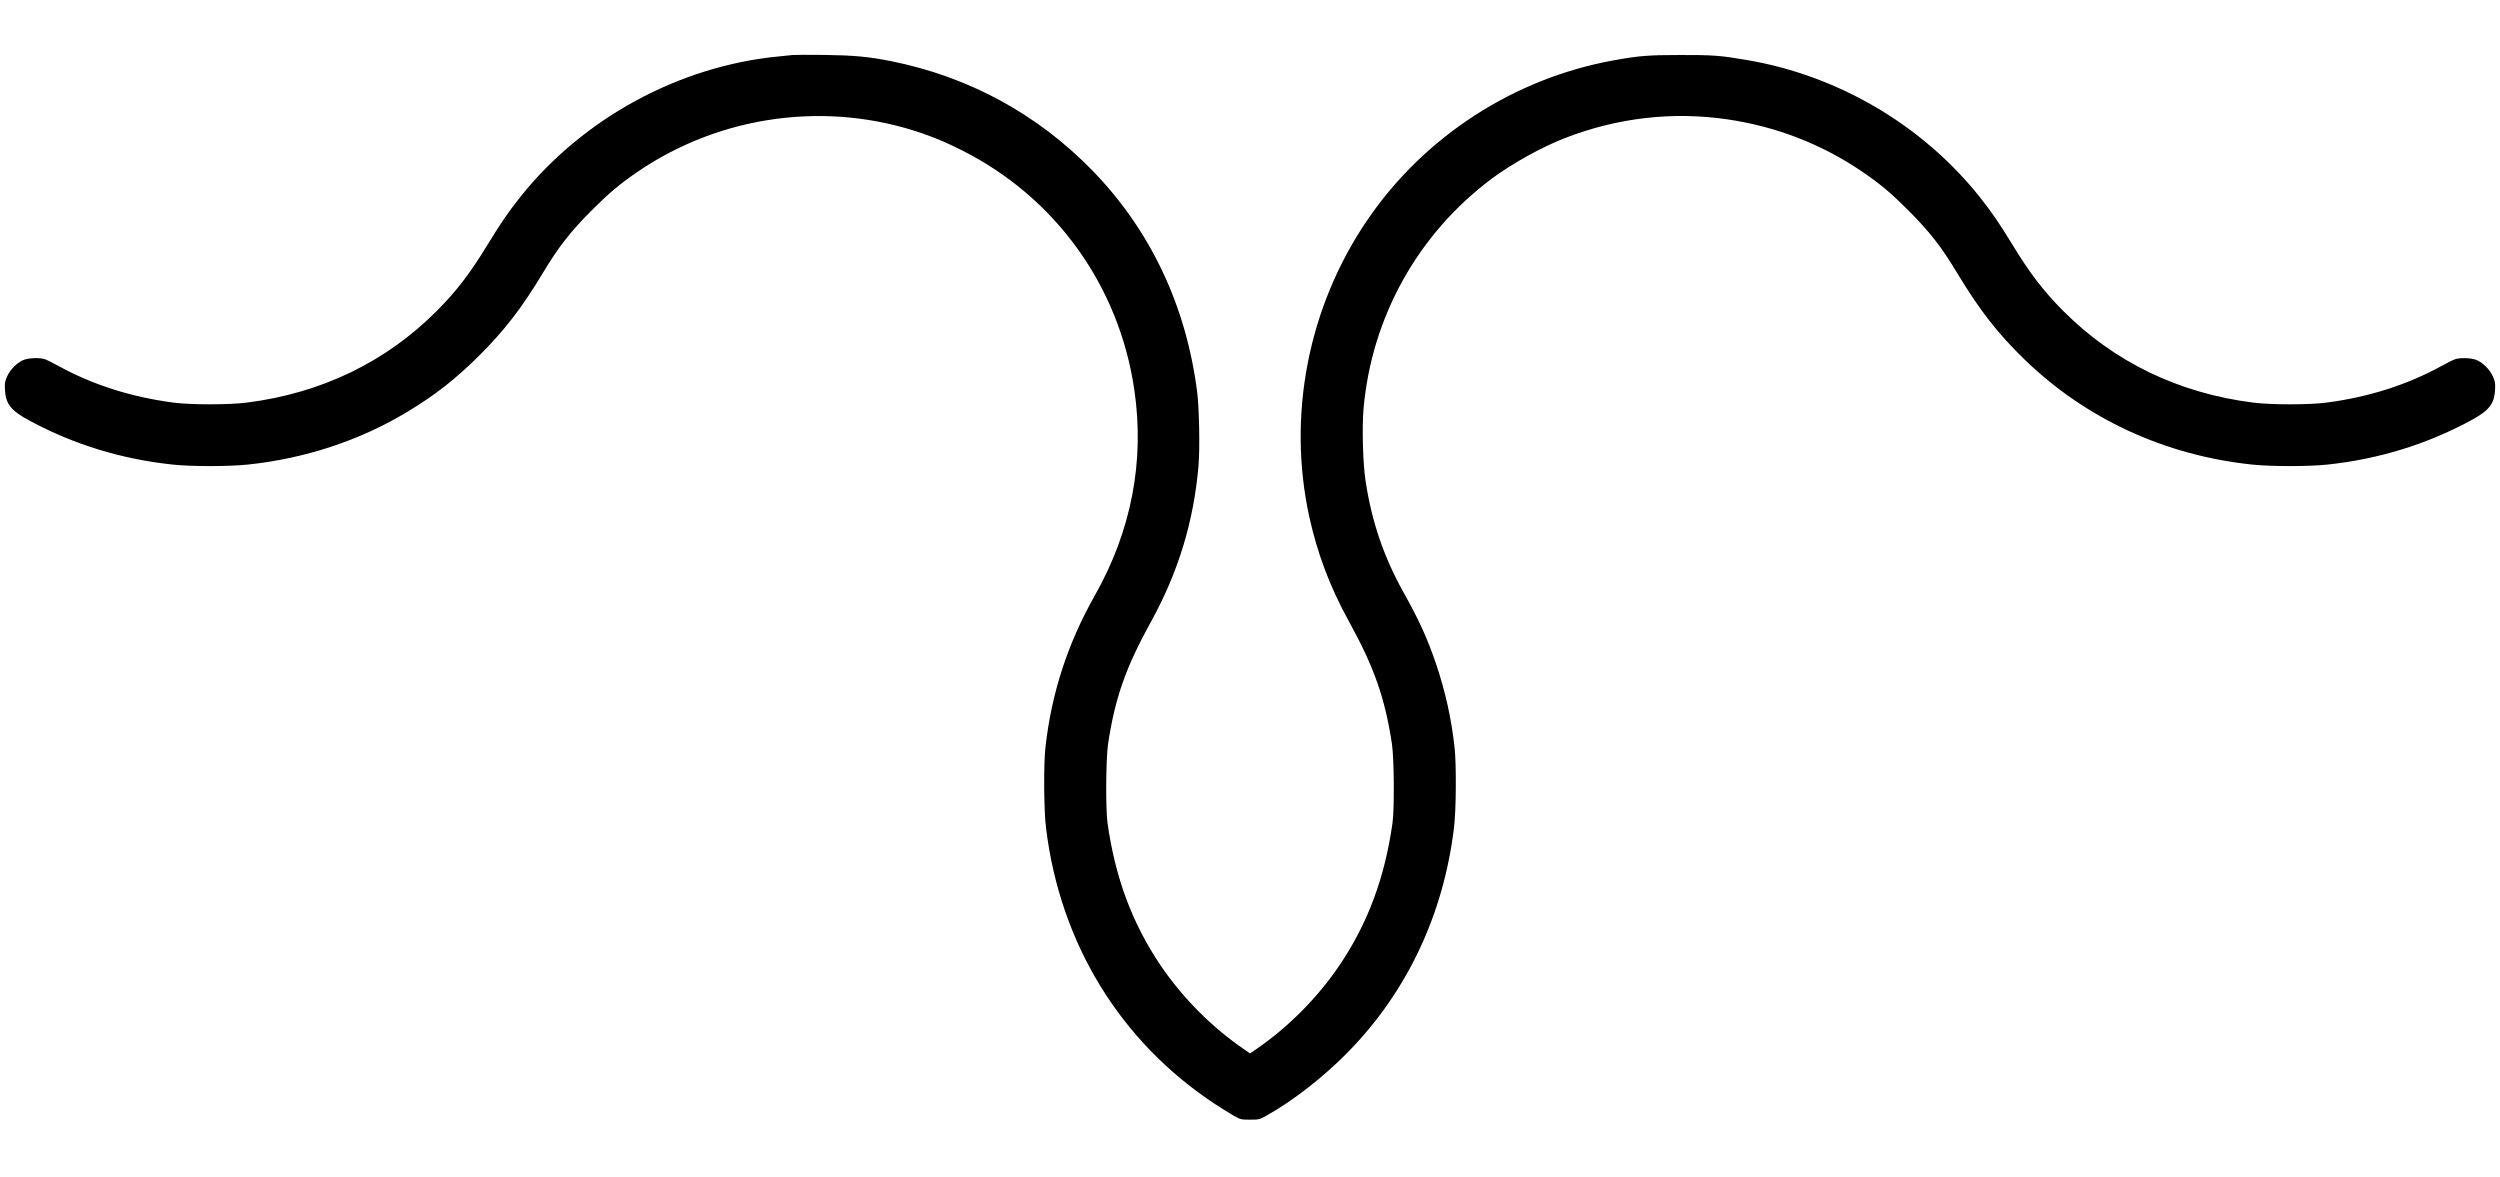 <?xml version="1.0" standalone="no"?>
<!DOCTYPE svg PUBLIC "-//W3C//DTD SVG 20010904//EN"
 "http://www.w3.org/TR/2001/REC-SVG-20010904/DTD/svg10.dtd">
<svg version="1.0" xmlns="http://www.w3.org/2000/svg"
 width="2618pt" height="1233pt" viewBox="0 0 2618 1233"
 preserveAspectRatio="xMidYMid meet">

<g transform="translate(0,1233) scale(0.1,-0.1)"
fill="black" stroke="none">
<path d="M8300 11754 c-19 -2 -84 -9 -145 -15 -1043 -100 -2050 -648 -2706
-1471 -120 -150 -210 -282 -340 -495 -186 -306 -328 -491 -534 -698 -534 -536
-1209 -862 -1990 -961 -189 -24 -586 -24 -769 0 -443 58 -849 188 -1206 385
-58 31 -120 63 -139 69 -48 17 -159 15 -215 -4 -68 -23 -147 -99 -181 -175
-24 -55 -27 -71 -23 -143 8 -147 63 -217 259 -322 462 -249 962 -402 1496
-459 196 -21 588 -21 788 0 599 63 1174 252 1670 552 292 175 510 347 761 597
264 265 438 491 658 856 165 275 287 431 511 656 184 184 292 275 485 407 873
595 1989 744 2982 399 154 -54 252 -96 413 -177 980 -494 1646 -1420 1804
-2510 109 -746 -32 -1476 -414 -2151 -284 -501 -454 -1024 -517 -1589 -20
-181 -17 -663 6 -845 147 -1210 779 -2240 1772 -2893 71 -47 161 -102 199
-124 67 -37 74 -38 165 -38 91 0 98 1 165 38 283 156 617 417 877 686 609 629
984 1428 1094 2331 23 182 26 664 6 845 -33 298 -95 579 -191 865 -90 266
-178 461 -339 749 -210 375 -337 745 -402 1176 -28 179 -38 561 -21 756 85
960 570 1830 1341 2407 209 156 527 333 765 425 554 215 1129 281 1706 197
510 -75 987 -260 1409 -547 193 -132 301 -223 485 -407 224 -225 346 -381 511
-656 234 -388 423 -630 700 -900 645 -626 1473 -1009 2389 -1105 200 -21 592
-21 788 0 534 57 1034 210 1496 459 196 105 251 175 259 322 4 72 1 88 -23
143 -34 76 -113 152 -181 175 -56 19 -167 21 -215 4 -19 -6 -81 -38 -139 -69
-357 -197 -763 -327 -1206 -385 -183 -24 -580 -24 -769 0 -781 99 -1456 425
-1990 961 -206 207 -348 392 -534 698 -130 213 -220 345 -340 495 -602 755
-1487 1274 -2446 1435 -269 46 -353 52 -690 51 -332 0 -433 -8 -692 -55 -1047
-188 -1988 -797 -2585 -1674 -618 -907 -840 -2042 -607 -3108 83 -379 219
-740 412 -1089 268 -485 381 -809 454 -1293 22 -153 26 -676 5 -825 -81 -574
-260 -1052 -556 -1490 -231 -341 -539 -650 -878 -882 l-58 -39 -57 39 c-340
232 -648 541 -879 882 -296 438 -475 916 -556 1490 -21 149 -17 672 5 825 72
483 186 808 453 1290 284 515 447 1053 495 1633 15 180 7 602 -15 772 -116
902 -489 1689 -1096 2314 -576 592 -1296 983 -2110 1146 -236 47 -392 61 -700
65 -162 2 -311 1 -330 -1z"/>
</g>
</svg>
